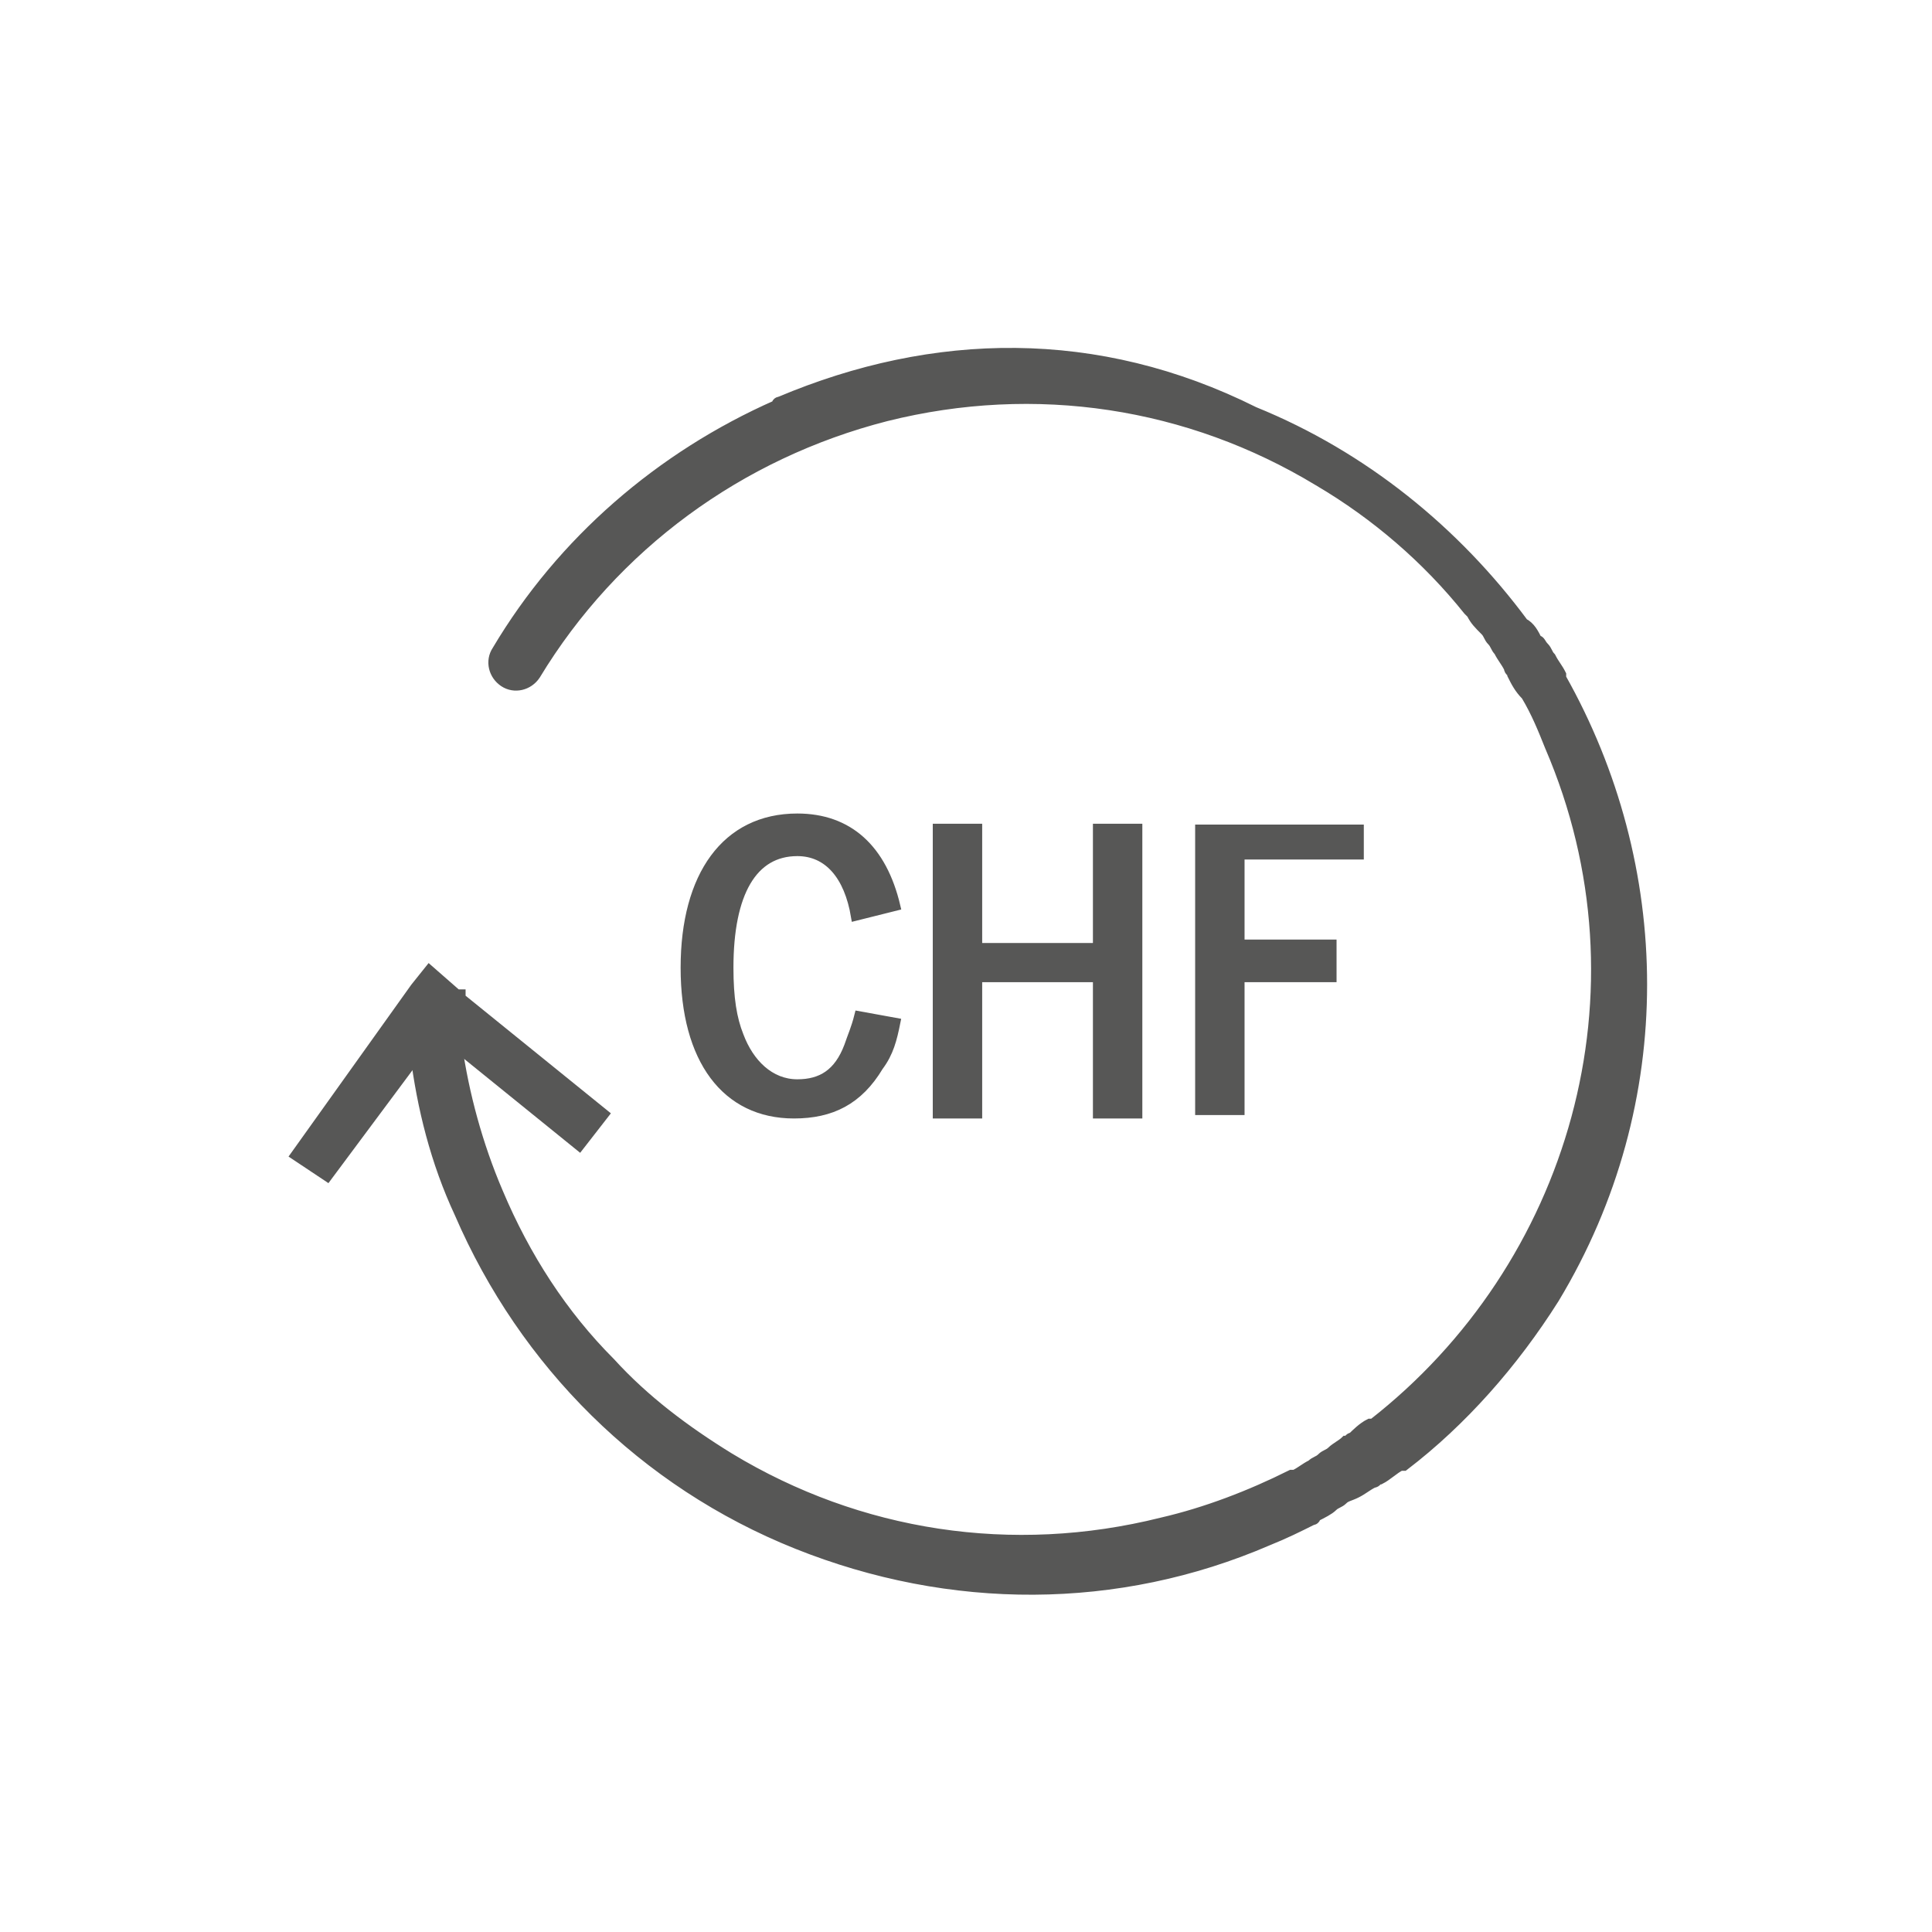 <?xml version="1.0" encoding="utf-8"?>
<!-- Generator: Adobe Illustrator 27.3.1, SVG Export Plug-In . SVG Version: 6.00 Build 0)  -->
<svg version="1.1" id="Ebene_1" xmlns="http://www.w3.org/2000/svg" xmlns:xlink="http://www.w3.org/1999/xlink" x="0px" y="0px"
	 viewBox="0 0 56.7 56.7" style="enable-background:new 0 0 56.7 56.7;" xml:space="preserve">
<style type="text/css">
	.st0{fill:#575756;stroke:#575756;stroke-width:0.25;}
	.st1{fill:#575756;}
	.st2{fill:none;stroke:#575756;stroke-width:0.328;}
</style>
<g>
	<path class="st0" d="M25.1,26.9c-0.2-1.2-0.8-1.9-1.7-1.9c-1.3,0-2,1.2-2,3.4c0,0.9,0.1,1.5,0.3,2c0.3,0.8,0.9,1.4,1.7,1.4
		c0.7,0,1.2-0.3,1.5-1.1c0.1-0.3,0.2-0.5,0.3-0.9l1.1,0.2c-0.1,0.5-0.2,0.9-0.5,1.3c-0.6,1-1.4,1.4-2.5,1.4c-2,0-3.2-1.6-3.2-4.3
		s1.2-4.4,3.3-4.4c1.5,0,2.5,0.9,2.9,2.6L25.1,26.9z"/>
	<path class="st0" d="M28.7,32.7h-1.2v-8.4h1.2v3.5h3.5v-3.5h1.2v8.4h-1.2v-4h-3.5V32.7z"/>
	<path class="st0" d="M39.9,24.2v0.9h-3.5v2.6h2.7v1h-2.7v3.9h-1.2v-8.4C35.2,24.2,39.9,24.2,39.9,24.2z"/>
</g>
<g>
	<path class="st1" d="M22.9,11.8c0,0-0.1,0-0.1,0.1c-3.4,1.5-6.3,4-8.2,7.2c-0.2,0.3-0.1,0.7,0.2,0.9c0,0,0,0,0,0
		c0.3,0.2,0.7,0.1,0.9-0.2c2.3-3.8,6-6.5,10.3-7.6c4.4-1.1,8.9-0.4,12.7,1.9c1.7,1,3.2,2.3,4.4,3.8c0,0,0.1,0.1,0.1,0.1
		c0.1,0.2,0.2,0.3,0.4,0.5c0.1,0.1,0.1,0.2,0.2,0.3c0.1,0.1,0.1,0.2,0.2,0.3c0.1,0.2,0.2,0.3,0.3,0.5c0,0.1,0.1,0.1,0.1,0.2
		c0.1,0.2,0.2,0.4,0.4,0.6c0,0,0,0,0,0c0.3,0.5,0.5,1,0.7,1.5c3.1,7.2,0.7,15.3-5.2,19.9c0,0,0,0-0.1,0c-0.2,0.1-0.4,0.3-0.5,0.4
		c-0.1,0-0.1,0.1-0.2,0.1c-0.1,0.1-0.3,0.2-0.4,0.3c-0.1,0.1-0.2,0.1-0.3,0.2c-0.1,0.1-0.2,0.1-0.3,0.2c-0.2,0.1-0.3,0.2-0.5,0.3
		c0,0-0.1,0-0.1,0c-1.2,0.6-2.5,1.1-3.8,1.4c-4.4,1.1-8.9,0.4-12.7-1.9c-1.3-0.8-2.5-1.7-3.5-2.8c-1.4-1.4-2.5-3.1-3.3-5
		c-0.6-1.4-1-2.9-1.2-4.3c0-0.3-0.4-0.6-0.7-0.5s-0.6,0.4-0.5,0.7c0.2,1.6,0.6,3.2,1.3,4.7c1.9,4.4,5.4,7.9,9.9,9.7
		c4.5,1.8,9.4,1.8,13.8-0.1c0.5-0.2,0.9-0.4,1.3-0.6c0,0,0.1,0,0.1-0.1c0.2-0.1,0.4-0.2,0.5-0.3c0.1-0.1,0.2-0.1,0.3-0.2
		c0.1-0.1,0.2-0.1,0.4-0.2c0.2-0.1,0.3-0.2,0.5-0.3c0.1,0,0.1-0.1,0.2-0.1c0.2-0.1,0.4-0.3,0.6-0.4c0,0,0,0,0.1,0
		c1.7-1.3,3.2-3,4.4-4.9c3.5-5.8,3.3-12.7,0.2-18.2c0,0,0-0.1,0-0.1c-0.1-0.2-0.2-0.3-0.3-0.5c-0.1-0.1-0.1-0.2-0.2-0.3
		c-0.1-0.1-0.1-0.2-0.2-0.2c-0.1-0.2-0.2-0.4-0.4-0.5c0,0,0,0,0,0c-2-2.7-4.7-4.9-7.9-6.2C32.2,9.8,27.4,9.9,22.9,11.8"/>
	<path class="st2" d="M22.9,11.8c0,0-0.1,0-0.1,0.1c-3.4,1.5-6.3,4-8.2,7.2c-0.2,0.3-0.1,0.7,0.2,0.9c0,0,0,0,0,0
		c0.3,0.2,0.7,0.1,0.9-0.2c2.3-3.8,6-6.5,10.3-7.6c4.4-1.1,8.9-0.4,12.7,1.9c1.7,1,3.2,2.3,4.4,3.8c0,0,0.1,0.1,0.1,0.1
		c0.1,0.2,0.2,0.3,0.4,0.5c0.1,0.1,0.1,0.2,0.2,0.3c0.1,0.1,0.1,0.2,0.2,0.3c0.1,0.2,0.2,0.3,0.3,0.5c0,0.1,0.1,0.1,0.1,0.2
		c0.1,0.2,0.2,0.4,0.4,0.6c0,0,0,0,0,0c0.3,0.5,0.5,1,0.7,1.5c3.1,7.2,0.7,15.3-5.2,19.9c0,0,0,0-0.1,0c-0.2,0.1-0.4,0.3-0.5,0.4
		c-0.1,0-0.1,0.1-0.2,0.1c-0.1,0.1-0.3,0.2-0.4,0.3c-0.1,0.1-0.2,0.1-0.3,0.2c-0.1,0.1-0.2,0.1-0.3,0.2c-0.2,0.1-0.3,0.2-0.5,0.3
		c0,0-0.1,0-0.1,0c-1.2,0.6-2.5,1.1-3.8,1.4c-4.4,1.1-8.9,0.4-12.7-1.9c-1.3-0.8-2.5-1.7-3.5-2.8c-1.4-1.4-2.5-3.1-3.3-5
		c-0.6-1.4-1-2.9-1.2-4.3c0-0.3-0.4-0.6-0.7-0.5s-0.6,0.4-0.5,0.7c0.2,1.6,0.6,3.2,1.3,4.7c1.9,4.4,5.4,7.9,9.9,9.7
		c4.5,1.8,9.4,1.8,13.8-0.1c0.5-0.2,0.9-0.4,1.3-0.6c0,0,0.1,0,0.1-0.1c0.2-0.1,0.4-0.2,0.5-0.3c0.1-0.1,0.2-0.1,0.3-0.2
		c0.1-0.1,0.2-0.1,0.4-0.2c0.2-0.1,0.3-0.2,0.5-0.3c0.1,0,0.1-0.1,0.2-0.1c0.2-0.1,0.4-0.3,0.6-0.4c0,0,0,0,0.1,0
		c1.7-1.3,3.2-3,4.4-4.9c3.5-5.8,3.3-12.7,0.2-18.2c0,0,0-0.1,0-0.1c-0.1-0.2-0.2-0.3-0.3-0.5c-0.1-0.1-0.1-0.2-0.2-0.3
		c-0.1-0.1-0.1-0.2-0.2-0.2c-0.1-0.2-0.2-0.4-0.4-0.5c0,0,0,0,0,0c-2-2.7-4.7-4.9-7.9-6.2C32.2,9.8,27.4,9.9,22.9,11.8z"/>
	<polygon class="st2" points="12.2,29 8.7,33.9 9.6,34.5 12.8,30.2 17,33.6 17.7,32.7 13.5,29.3 13.5,29.2 13.4,29.2 12.6,28.5 	"/>
	<polygon class="st1" points="8.7,33.9 9.6,34.5 12.8,30.2 17,33.6 17.7,32.7 13.5,29.3 13.5,29.3 13.4,29.2 12.6,28.5 12.2,29 	"/>
</g>
</svg>
